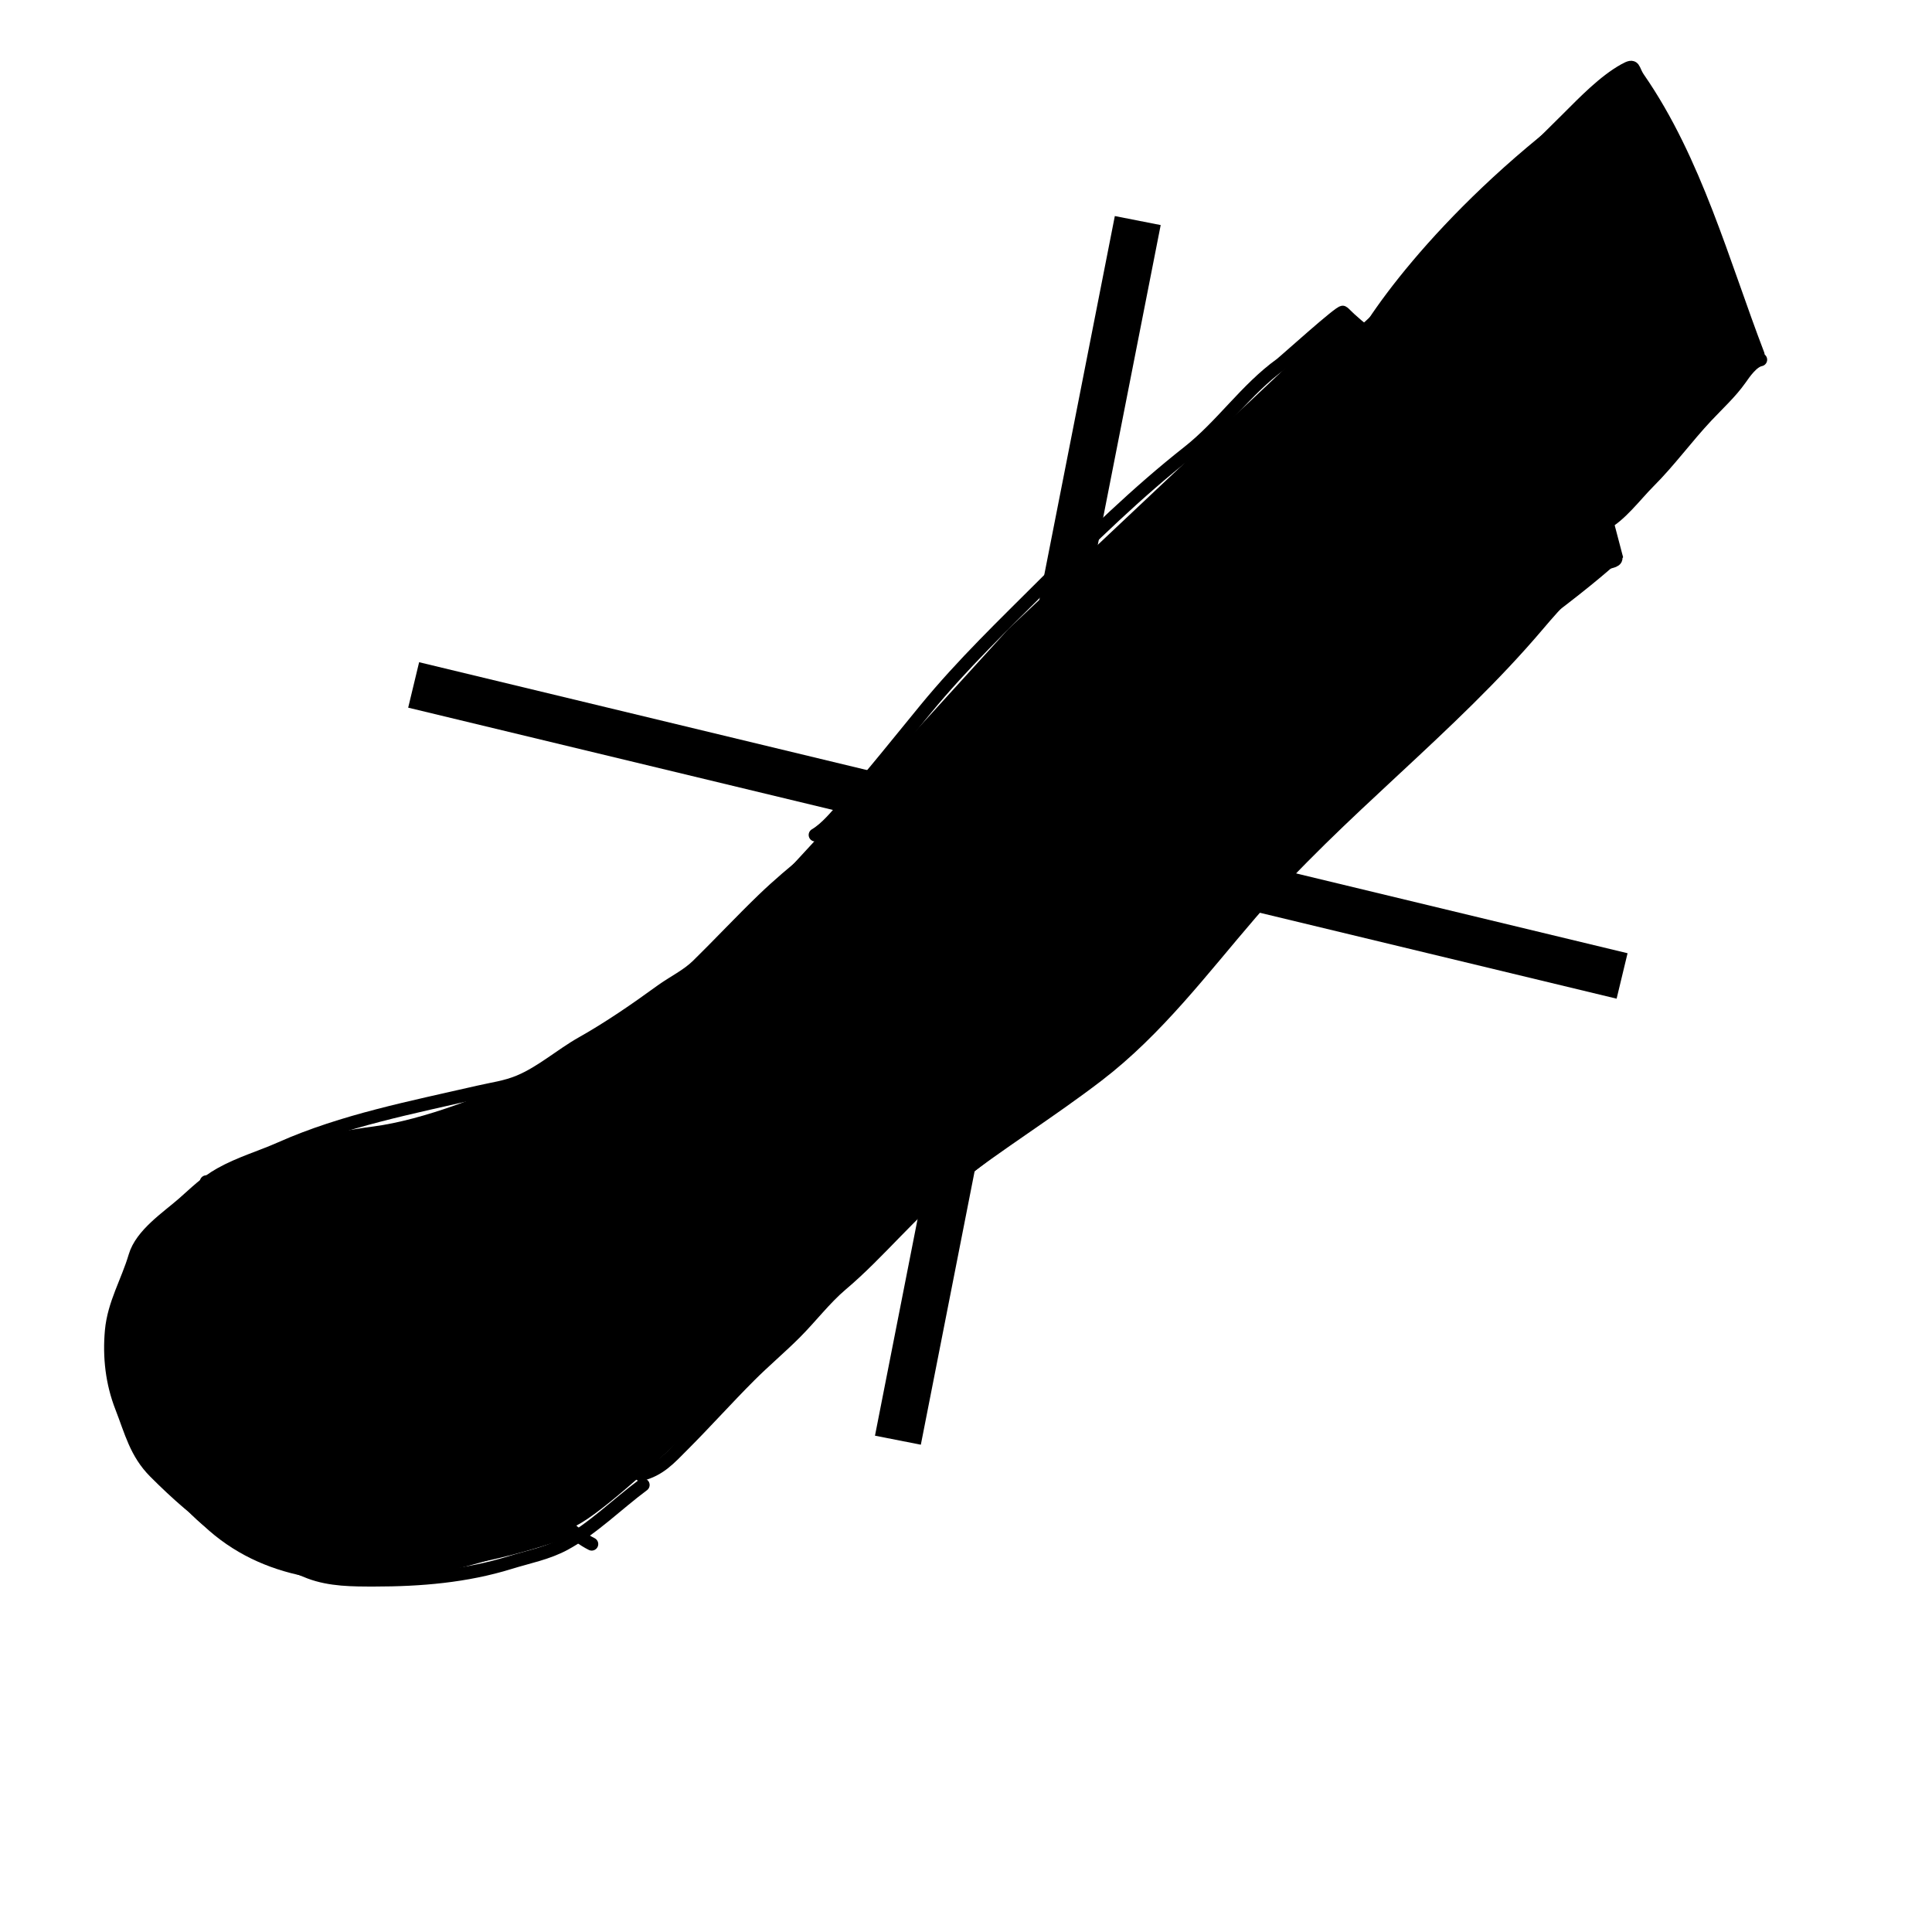 <svg width="124" height="124" viewBox="0 0 124 124" fill="none" xmlns="http://www.w3.org/2000/svg">
<path d="M112.993 23.169L102.916 34.086L97.457 32.826L86.96 21.909C88.639 18.83 94.602 10.992 105.015 4.273C108.038 8.304 111.593 18.55 112.993 23.169Z" fill="#E7E7E7" style="fill:#E7E7E7;fill:color(display-p3 0.907 0.907 0.907);fill-opacity:1;"/>
<path d="M102.076 27.79H98.297L87.913 21.252L86.54 19.812L64.706 40.387C59.247 46.406 47.574 59.198 44.551 62.221C40.772 66 30.275 71.459 23.976 72.299C17.678 73.138 14.319 74.818 10.12 79.017C5.921 83.216 5.501 90.774 13.059 97.912C20.617 105.05 33.634 99.592 36.993 97.912C40.352 96.232 52.529 83.636 55.888 80.697C59.247 77.757 65.965 72.299 69.324 70.199C72.012 68.52 77.722 61.661 80.242 58.442C85.56 52.984 96.869 41.563 99.556 39.547C102.244 37.532 103.755 36.188 104.175 35.768L102.076 27.79Z" fill="#FF0000" style="fill:#FF0000;fill:color(display-p3 1 0 0);fill-opacity:1;"/>
<path d="M71.844 40.805C68.149 44.5 55.188 58.861 49.17 65.579V66.416L53.789 71.875C54.769 70.895 57.4 68.432 60.087 66.416C63.446 63.897 74.783 52.98 76.463 50.88C77.806 49.201 86.54 39.823 90.739 35.344C90.179 33.806 88.472 30.56 86.12 29.888C83.181 29.048 76.463 36.187 71.844 40.805Z" fill="#E7E7E7" style="fill:#E7E7E7;fill:color(display-p3 0.907 0.907 0.907);fill-opacity:1;"/>
<path d="M48.33 65.175C47.322 65.511 37.553 75.112 32.794 79.871C32.514 79.305 31.954 78.761 31.954 81.112C31.954 84.051 38.252 88.67 40.352 89.51C42.451 90.35 47.49 82.372 48.33 79.871C49.17 77.371 56.308 73.993 56.308 72.733C56.308 71.474 49.59 64.755 48.33 65.175Z" fill="#5C5C5C" style="fill:#5C5C5C;fill:color(display-p3 0.362 0.362 0.362);fill-opacity:1;"/>
<path d="M41.275 95.307C39.631 96.528 38.047 98.112 36.255 99.09C35.147 99.695 33.926 99.921 32.737 100.29C29.918 101.165 26.982 101.408 24.035 101.408C22.643 101.408 21.2 101.413 19.876 100.913C19.024 100.591 18.179 100.185 17.375 99.759C16.442 99.265 15.374 98.806 14.49 98.257C12.837 97.231 11.317 95.854 9.946 94.483C8.724 93.26 8.413 91.885 7.803 90.324C7.19 88.758 7 87.092 7.152 85.414C7.311 83.67 8.186 82.256 8.664 80.632C9.076 79.228 10.734 78.141 11.76 77.243C12.562 76.541 13.208 75.879 14.142 75.356C15.408 74.647 16.721 74.278 18.026 73.698C22.024 71.921 26.474 71.069 30.722 70.089C31.634 69.878 32.45 69.784 33.323 69.42C34.763 68.82 36.001 67.709 37.354 66.947C39.114 65.954 40.812 64.782 42.447 63.594C43.21 63.04 44.097 62.627 44.774 61.964C46.192 60.572 47.547 59.121 48.978 57.74C50.949 55.84 53.041 54.329 55.125 52.602" stroke="black" style="stroke:black;stroke-opacity:1;" stroke-width="0.84" stroke-linecap="round"/>
<path d="M52.322 53.588C53.051 53.159 53.712 52.325 54.264 51.701C56.04 49.69 57.709 47.581 59.412 45.508C61.793 42.609 64.412 40.105 67.052 37.466C69.984 34.533 73.007 31.586 76.267 29.02C78.433 27.315 79.969 24.988 82.203 23.377C82.426 23.216 86.069 19.915 86.197 20.043C88.505 22.351 91.594 23.789 94.45 25.383C96.543 26.551 98.778 27.349 101 28.195C101.658 28.446 102.117 28.326 102.117 29.093C102.117 30.865 102.607 32.485 103.107 34.168C103.26 34.684 103.418 35.203 103.675 35.679C103.867 36.037 103.361 36.017 103.107 36.147C101.397 37.018 99.93 38.665 98.71 40.104C93.03 46.803 85.986 51.982 80.261 58.635C77.149 62.251 74.273 66.09 70.459 69.014C67.393 71.365 64.117 73.388 61.061 75.756C58.497 77.742 56.467 80.366 54.007 82.443C52.947 83.338 52.029 84.549 51.039 85.539C50.088 86.49 49.068 87.346 48.117 88.297C46.654 89.76 45.288 91.29 43.83 92.749C42.968 93.611 42.351 94.334 41.109 94.645" stroke="black" style="stroke:black;stroke-opacity:1;" stroke-width="0.84" stroke-linecap="round"/>
<path d="M13.244 75.852C16.497 79.105 19.978 82.092 23.229 85.342C25.298 87.412 27.233 89.618 29.439 91.516C31.324 93.137 33.19 94.808 34.926 96.545C35.816 97.434 36.858 98.541 37.977 99.101" stroke="black" style="stroke:black;stroke-opacity:1;" stroke-width="0.84" stroke-linecap="round"/>
<path d="M32.701 79.967C33.966 78.702 35.023 77.242 36.328 76.019C37.324 75.085 38.461 74.299 39.424 73.335C40.361 72.398 41.172 71.349 42.099 70.404C43.162 69.321 44.084 68.09 45.15 67.024C45.534 66.639 46.504 65.525 47.046 65.457C47.283 65.427 47.39 65.041 47.632 64.972C48.185 64.814 48.953 65.707 49.354 65.952C50.602 66.715 51.596 67.847 52.615 68.883C53.167 69.444 54.13 70.228 54.502 70.898C54.842 71.51 55.604 71.85 55.95 72.456C56.389 73.225 55.251 73.919 54.722 74.434C52.029 77.058 49.079 79.633 47.009 82.807C46.087 84.22 44.772 85.704 43.574 86.902C43.211 87.264 42.957 87.683 42.594 88.047C42.303 88.337 41.762 88.561 41.568 88.871C41.082 89.649 39.545 88.706 39.122 88.367C37.479 87.053 36.244 85.397 34.771 83.924C34.203 83.356 33.714 82.625 33.104 82.102C32.737 81.787 32.041 80.955 32.041 80.462" stroke="black" style="stroke:black;stroke-opacity:1;" stroke-width="0.84" stroke-linecap="round"/>
<path d="M32.041 80.471C32.041 79.654 32.953 79.218 33.195 78.492" stroke="black" style="stroke:black;stroke-opacity:1;" stroke-width="0.84" stroke-linecap="round"/>
<path d="M36.822 80.625L39.625 81.944" stroke="black" style="stroke:black;stroke-opacity:1;" stroke-width="0.84" stroke-linecap="round"/>
<path d="M39.46 77.008C40.583 77.008 41.696 77.728 42.593 78.327" stroke="black" style="stroke:black;stroke-opacity:1;" stroke-width="0.84" stroke-linecap="round"/>
<path d="M43.583 73.383C44.457 73.431 45.17 74.145 45.727 74.702" stroke="black" style="stroke:black;stroke-opacity:1;" stroke-width="0.84" stroke-linecap="round"/>
<path d="M49.519 64.973C49.664 63.664 51.73 62.554 52.459 61.611C53.404 60.39 54.327 59.215 55.445 58.14C57.474 56.189 59.121 53.823 60.896 51.654C64.326 47.462 68.55 44.05 72.273 40.158C73.264 39.122 74.474 38.364 75.442 37.272C76.016 36.626 76.758 36.167 77.311 35.495C77.736 34.979 78.144 34.475 78.667 34.048C79.941 33.005 81.142 31.956 82.404 30.924C83.22 30.257 84.048 29.688 85.134 29.688C86.581 29.688 88.382 30.651 89.055 31.996C89.448 32.783 89.955 33.872 90.484 34.552C91.17 35.434 89.03 37.302 88.597 37.895C88.384 38.187 88.068 38.366 87.855 38.674C85.542 42.015 82.477 45.024 79.748 48.027C78.714 49.164 77.217 50.315 76.487 51.709C75.453 53.683 73.319 54.938 72.026 56.729C71.023 58.117 69.32 59.326 67.986 60.393C66.192 61.828 64.652 63.676 62.783 65.046C61.412 66.052 59.962 67.062 58.752 68.271C57.875 69.148 56.496 70.837 55.29 71.239" stroke="black" style="stroke:black;stroke-opacity:1;" stroke-width="0.84" stroke-linecap="round"/>
<path d="M57.103 69.588C57.103 67.746 56.464 65.902 55.784 64.183C55.284 62.918 54.3 61.213 54.3 59.859" stroke="black" style="stroke:black;stroke-opacity:1;" stroke-width="0.84" stroke-linecap="round"/>
<path d="M63.699 64.305C63.699 63.148 63.885 61.902 63.369 60.842C62.722 59.513 62.611 57.938 62.123 56.546C61.586 55.01 61.736 53.305 61.226 51.773" stroke="black" style="stroke:black;stroke-opacity:1;" stroke-width="0.84" stroke-linecap="round"/>
<path d="M71.284 57.876C71.284 56.532 71.438 55.12 71.037 53.828C69.971 50.393 68.833 46.993 67.821 43.531" stroke="black" style="stroke:black;stroke-opacity:1;" stroke-width="0.84" stroke-linecap="round"/>
<path d="M76.56 36.609C76.56 39.179 76.615 41.849 77.787 44.194C78.376 45.372 78.951 46.749 79.363 47.987" stroke="black" style="stroke:black;stroke-opacity:1;" stroke-width="0.84" stroke-linecap="round"/>
<path d="M81.837 31.164C81.837 35.057 83.445 38.463 84.64 42.047" stroke="black" style="stroke:black;stroke-opacity:1;" stroke-width="0.84" stroke-linecap="round"/>
<path d="M87.442 21.604C87.53 21.165 88.072 20.83 88.358 20.514C89.042 19.759 89.612 18.908 90.282 18.141C91.614 16.616 92.964 14.899 94.45 13.534C96.546 11.608 98.619 9.603 100.633 7.589C101.682 6.54 102.964 5.213 104.261 4.492C104.971 4.098 104.747 4.425 105.168 5.033C108.822 10.312 110.575 16.859 112.835 22.758" stroke="black" style="stroke:black;stroke-opacity:1;" stroke-width="0.84" stroke-linecap="round"/>
<path d="M113 23.086C112.465 23.193 111.965 23.929 111.681 24.332C111.073 25.193 110.247 25.946 109.528 26.713C108.238 28.089 107.15 29.596 105.827 30.918C104.975 31.77 103.985 33.117 102.942 33.639" stroke="black" style="stroke:black;stroke-opacity:1;" stroke-width="0.84" stroke-linecap="round"/>
<path d="M100.963 7.75C100.963 8.687 100.954 9.566 101.128 10.48C101.309 11.428 101.668 12.312 101.797 13.283C102.153 15.951 102.981 18.605 103.565 21.234C103.642 21.582 103.664 22.111 103.803 22.425C104.008 22.886 104.096 24.413 104.096 23.909" stroke="black" style="stroke:black;stroke-opacity:1;" stroke-width="0.84" stroke-linecap="round"/>
<path d="M97.171 26.552C97.171 23.493 95.357 20.857 95.357 17.812" stroke="black" style="stroke:black;stroke-opacity:1;" stroke-width="0.84" stroke-linecap="round"/>
<path d="M37.413 98.33L13.899 75.656C9.7 78.596 3.821 83.634 10.54 94.971C15.914 104.041 30.694 100.99 37.413 98.33Z" fill="black" style="fill:black;fill-opacity:1;"/>
<path d="M26.549 43.961L104.109 62.639" stroke="black" style="stroke:black;stroke-opacity:1;" stroke-width="3"/>
<path d="M73.024 14.156L57.63 92.435" stroke="black" style="stroke:black;stroke-opacity:1;" stroke-width="3"/>
</svg>
